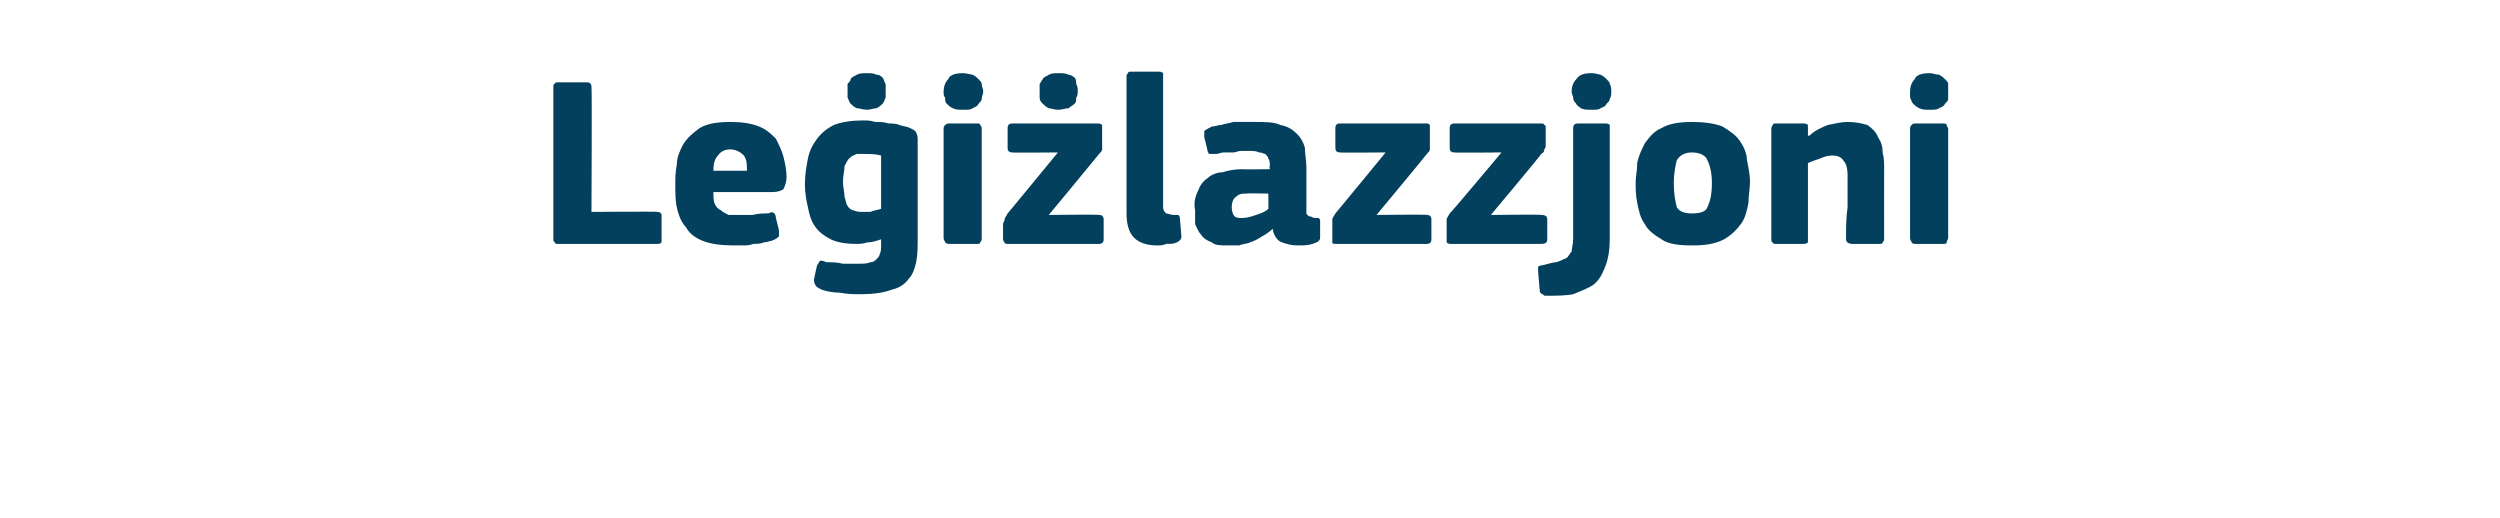 <?xml version="1.0" standalone="no"?><!DOCTYPE svg PUBLIC "-//W3C//DTD SVG 1.1//EN" "http://www.w3.org/Graphics/SVG/1.1/DTD/svg11.dtd"><svg xmlns="http://www.w3.org/2000/svg" version="1.1" width="164px" height="34px" viewBox="0 -4 164 34" style="top:-4px">  <desc>Le i lazzjoni</desc>  <defs/>  <g id="Polygon28271">    <path d="M 38.8 9.9 C 38.8 9.9 43.14 9.87 43.1 9.9 C 43.3 9.9 43.4 10 43.4 10.1 C 43.4 10.1 43.4 11.7 43.4 11.7 C 43.4 11.8 43.4 11.9 43.4 11.9 C 43.3 12 43.2 12 43.1 12 C 43.1 12 36.6 12 36.6 12 C 36.5 12 36.4 12 36.4 11.9 C 36.3 11.8 36.3 11.8 36.3 11.7 C 36.3 11.7 36.3 1.7 36.3 1.7 C 36.3 1.6 36.3 1.5 36.4 1.5 C 36.4 1.4 36.5 1.4 36.6 1.4 C 36.6 1.4 38.5 1.4 38.5 1.4 C 38.7 1.4 38.8 1.5 38.8 1.7 C 38.84 1.73 38.8 9.9 38.8 9.9 Z M 46.8 8.6 C 46.8 8.9 46.8 9.2 46.9 9.4 C 47 9.6 47.1 9.7 47.3 9.8 C 47.4 9.9 47.6 10 47.8 10.1 C 48 10.1 48.2 10.1 48.5 10.1 C 48.7 10.1 49 10.1 49.4 10.1 C 49.7 10 50.1 10 50.4 10 C 50.6 9.9 50.7 9.9 50.8 10 C 50.8 10 50.9 10.1 50.9 10.3 C 50.9 10.3 51.1 11.1 51.1 11.1 C 51.1 11.2 51.1 11.4 51.1 11.5 C 51 11.6 50.9 11.7 50.6 11.8 C 50.5 11.8 50.3 11.9 50.1 11.9 C 49.9 12 49.6 12 49.4 12 C 49.2 12.1 48.9 12.1 48.7 12.1 C 48.5 12.1 48.3 12.1 48.1 12.1 C 47.3 12.1 46.6 12 46.1 11.8 C 45.6 11.6 45.2 11.3 45 10.9 C 44.7 10.6 44.5 10.1 44.4 9.6 C 44.3 9.2 44.3 8.6 44.3 8.1 C 44.3 7.7 44.3 7.3 44.4 6.8 C 44.4 6.3 44.6 5.9 44.8 5.5 C 45.1 5 45.5 4.7 45.9 4.4 C 46.4 4.1 47.1 4 47.9 4 C 48.7 4 49.3 4.1 49.8 4.3 C 50.3 4.5 50.6 4.8 50.9 5.1 C 51.1 5.5 51.3 5.9 51.4 6.3 C 51.5 6.7 51.6 7.2 51.6 7.6 C 51.6 7.9 51.5 8.2 51.4 8.4 C 51.3 8.5 51 8.6 50.7 8.6 C 50.7 8.6 46.8 8.6 46.8 8.6 Z M 47.9 5.8 C 47.6 5.8 47.3 5.9 47.1 6.2 C 46.9 6.4 46.8 6.7 46.8 7.2 C 46.8 7.2 49 7.2 49 7.2 C 49 6.8 49 6.5 48.8 6.2 C 48.6 6 48.3 5.8 47.9 5.8 Z M 56.6 3.9 C 56.9 3.9 57.1 3.9 57.4 4 C 57.7 4 58 4 58.3 4.1 C 58.5 4.1 58.8 4.1 59 4.2 C 59.3 4.3 59.5 4.3 59.7 4.4 C 59.9 4.5 60.1 4.6 60.1 4.7 C 60.2 4.9 60.2 5 60.2 5.2 C 60.2 5.2 60.2 11.7 60.2 11.7 C 60.2 12.2 60.2 12.7 60.1 13.2 C 60 13.6 59.9 14 59.6 14.3 C 59.4 14.6 59 14.9 58.5 15 C 58 15.2 57.3 15.3 56.5 15.3 C 56 15.3 55.6 15.3 55.1 15.2 C 54.6 15.2 54.2 15.1 53.9 15 C 53.7 14.9 53.5 14.8 53.5 14.7 C 53.4 14.6 53.4 14.4 53.4 14.3 C 53.4 14.3 53.6 13.4 53.6 13.4 C 53.7 13.3 53.7 13.2 53.8 13.1 C 53.9 13.1 54 13.1 54.2 13.2 C 54.5 13.2 54.9 13.2 55.3 13.3 C 55.7 13.3 56 13.3 56.3 13.3 C 56.6 13.3 56.9 13.3 57.1 13.2 C 57.3 13.2 57.4 13.1 57.5 13 C 57.6 12.9 57.7 12.8 57.7 12.7 C 57.8 12.5 57.8 12.3 57.8 12.1 C 57.8 12.1 57.8 11.7 57.8 11.7 C 57.5 11.8 57.2 11.9 56.9 11.9 C 56.6 12 56.4 12 56.2 12 C 55.5 12 54.9 11.9 54.5 11.7 C 54.1 11.5 53.7 11.2 53.5 10.9 C 53.2 10.5 53.1 10.1 53 9.6 C 52.9 9.2 52.8 8.6 52.8 8.1 C 52.8 7.5 52.9 6.9 53 6.4 C 53.1 5.9 53.3 5.5 53.6 5.1 C 53.9 4.7 54.3 4.4 54.7 4.2 C 55.2 4 55.9 3.9 56.6 3.9 Z M 55.3 7.9 C 55.3 8.3 55.4 8.6 55.4 8.9 C 55.5 9.2 55.5 9.4 55.6 9.5 C 55.7 9.7 55.9 9.8 56 9.8 C 56.2 9.9 56.4 9.9 56.6 9.9 C 56.7 9.9 56.9 9.9 57.1 9.9 C 57.3 9.8 57.5 9.8 57.8 9.7 C 57.8 9.7 57.8 6.2 57.8 6.2 C 57.4 6.1 57.1 6.1 56.7 6.1 C 56.5 6.1 56.4 6.1 56.2 6.1 C 56 6.2 55.9 6.2 55.7 6.4 C 55.6 6.5 55.5 6.7 55.4 6.9 C 55.4 7.2 55.3 7.5 55.3 7.9 Z M 58.1 2 C 58.1 2.1 58.1 2.3 58.1 2.4 C 58 2.6 58 2.7 57.9 2.8 C 57.8 2.9 57.7 3 57.5 3.1 C 57.3 3.1 57.1 3.2 56.9 3.2 C 56.6 3.2 56.4 3.1 56.2 3.1 C 56 3 55.9 2.9 55.8 2.8 C 55.7 2.7 55.7 2.6 55.6 2.4 C 55.6 2.3 55.6 2.1 55.6 2 C 55.6 1.8 55.6 1.7 55.6 1.5 C 55.7 1.4 55.8 1.3 55.8 1.2 C 55.9 1 56.1 1 56.2 0.9 C 56.4 0.8 56.6 0.8 56.9 0.8 C 57.1 0.8 57.3 0.8 57.5 0.9 C 57.7 0.9 57.8 1 57.9 1.1 C 58 1.2 58 1.4 58.1 1.5 C 58.1 1.7 58.1 1.8 58.1 2 Z M 64.5 2 C 64.5 2.2 64.4 2.3 64.4 2.5 C 64.4 2.6 64.3 2.7 64.2 2.8 C 64.1 3 64 3 63.8 3.1 C 63.7 3.2 63.5 3.2 63.2 3.2 C 62.9 3.2 62.7 3.2 62.5 3.1 C 62.3 3 62.2 2.9 62.1 2.8 C 62 2.7 62 2.6 62 2.4 C 61.9 2.3 61.9 2.2 61.9 2 C 61.9 1.7 62 1.4 62.2 1.2 C 62.3 0.9 62.7 0.8 63.2 0.8 C 63.4 0.8 63.7 0.9 63.8 0.9 C 64 1 64.1 1.1 64.2 1.2 C 64.3 1.3 64.4 1.4 64.4 1.5 C 64.4 1.7 64.5 1.8 64.5 2 Z M 64.4 11.6 C 64.4 11.7 64.4 11.8 64.3 11.9 C 64.3 12 64.2 12 64.1 12 C 64.1 12 62.3 12 62.3 12 C 62.2 12 62.1 12 62 11.9 C 62 11.8 61.9 11.8 61.9 11.6 C 61.9 11.6 61.9 4.4 61.9 4.4 C 61.9 4.3 62 4.2 62 4.2 C 62.1 4.1 62.2 4.1 62.3 4.1 C 62.3 4.1 64.1 4.1 64.1 4.1 C 64.2 4.1 64.3 4.1 64.3 4.2 C 64.4 4.3 64.4 4.4 64.4 4.4 C 64.4 4.4 64.4 11.6 64.4 11.6 Z M 72.1 10.1 C 72.3 10.1 72.4 10.2 72.4 10.4 C 72.4 10.4 72.4 11.7 72.4 11.7 C 72.4 11.9 72.3 12 72.1 12 C 72.1 12 66.2 12 66.2 12 C 66 12 65.9 12 65.9 11.9 C 65.9 11.9 65.8 11.8 65.8 11.7 C 65.8 11.7 65.8 10.7 65.8 10.7 C 65.8 10.6 65.9 10.5 65.9 10.4 C 65.9 10.3 66 10.2 66.1 10 C 66.09 10.03 69.4 6 69.4 6 C 69.4 6 66.41 6.03 66.4 6 C 66.2 6 66.1 5.9 66.1 5.7 C 66.1 5.7 66.1 4.4 66.1 4.4 C 66.1 4.2 66.2 4.1 66.4 4.1 C 66.4 4.1 72 4.1 72 4.1 C 72.1 4.1 72.2 4.1 72.3 4.2 C 72.3 4.2 72.3 4.3 72.3 4.4 C 72.3 4.4 72.3 5.5 72.3 5.5 C 72.3 5.6 72.3 5.7 72.3 5.8 C 72.3 5.9 72.2 6 72.1 6.1 C 72.1 6.12 68.8 10.1 68.8 10.1 C 68.8 10.1 72.09 10.06 72.1 10.1 Z M 70.7 2 C 70.7 2.1 70.7 2.3 70.6 2.4 C 70.6 2.6 70.6 2.7 70.5 2.8 C 70.4 2.9 70.2 3 70.1 3.1 C 69.9 3.1 69.7 3.2 69.4 3.2 C 69.2 3.2 68.9 3.1 68.8 3.1 C 68.6 3 68.5 2.9 68.4 2.8 C 68.3 2.7 68.2 2.6 68.2 2.4 C 68.2 2.3 68.2 2.1 68.2 2 C 68.2 1.8 68.2 1.7 68.2 1.5 C 68.3 1.4 68.3 1.3 68.4 1.2 C 68.5 1 68.7 1 68.8 0.9 C 69 0.8 69.2 0.8 69.4 0.8 C 69.7 0.8 69.9 0.8 70.1 0.9 C 70.2 0.9 70.4 1 70.5 1.1 C 70.6 1.2 70.6 1.4 70.6 1.5 C 70.7 1.7 70.7 1.8 70.7 2 Z M 76.3 9.6 C 76.3 9.8 76.4 9.9 76.5 10 C 76.6 10 76.8 10.1 77 10.1 C 77.2 10.1 77.3 10.1 77.3 10.1 C 77.3 10.1 77.4 10.2 77.4 10.3 C 77.4 10.3 77.5 11.5 77.5 11.5 C 77.5 11.7 77.4 11.8 77.2 11.9 C 77 12 76.8 12 76.5 12 C 76.3 12.1 76.1 12.1 75.9 12.1 C 75.2 12.1 74.7 11.9 74.4 11.6 C 74.1 11.3 73.9 10.8 73.9 10 C 73.9 10 73.9 1.1 73.9 1.1 C 73.9 0.9 73.9 0.9 74 0.8 C 74 0.7 74.1 0.7 74.2 0.7 C 74.2 0.7 76 0.7 76 0.7 C 76.1 0.7 76.2 0.7 76.3 0.8 C 76.3 0.9 76.3 1 76.3 1.1 C 76.3 1.1 76.3 9.6 76.3 9.6 Z M 83.2 8.7 C 83.2 8.7 81.78 8.67 81.8 8.7 C 81.5 8.7 81.3 8.7 81.1 8.9 C 80.9 9 80.8 9.3 80.8 9.6 C 80.8 9.9 80.9 10.1 81 10.2 C 81.1 10.3 81.3 10.3 81.5 10.3 C 81.8 10.3 82.1 10.2 82.4 10.1 C 82.7 10 83 9.9 83.2 9.7 C 83.22 9.74 83.2 8.7 83.2 8.7 Z M 83.5 11 C 83.3 11.2 83 11.4 82.8 11.5 C 82.5 11.7 82.3 11.8 82 11.9 C 81.8 12 81.5 12 81.3 12.1 C 81 12.1 80.8 12.1 80.6 12.1 C 80.1 12.1 79.7 12.1 79.5 11.9 C 79.2 11.8 78.9 11.6 78.8 11.4 C 78.6 11.2 78.5 10.9 78.4 10.7 C 78.4 10.4 78.4 10.1 78.4 9.8 C 78.3 9.3 78.4 8.9 78.6 8.5 C 78.7 8.2 78.9 7.9 79.2 7.7 C 79.4 7.5 79.8 7.3 80.2 7.3 C 80.5 7.2 81 7.1 81.4 7.1 C 81.43 7.12 83.3 7.1 83.3 7.1 C 83.3 7.1 83.27 6.86 83.3 6.9 C 83.3 6.7 83.3 6.5 83.2 6.4 C 83.2 6.3 83.1 6.2 83 6.1 C 82.9 6.1 82.8 6 82.6 6 C 82.4 5.9 82.2 5.9 81.9 5.9 C 81.7 5.9 81.6 5.9 81.4 5.9 C 81.2 5.9 81.1 6 80.9 6 C 80.7 6 80.5 6 80.3 6 C 80.1 6 79.9 6.1 79.8 6.1 C 79.5 6.1 79.4 6.1 79.3 6.1 C 79.3 6 79.2 6 79.2 5.8 C 79.2 5.8 79 5 79 5 C 79 4.8 79 4.7 79 4.6 C 79.1 4.5 79.3 4.4 79.5 4.3 C 79.7 4.3 79.9 4.2 80.1 4.2 C 80.4 4.1 80.6 4.1 80.9 4 C 81.1 4 81.4 4 81.6 4 C 81.9 4 82.1 4 82.2 4 C 83 4 83.6 4 84 4.2 C 84.5 4.3 84.8 4.5 85.1 4.8 C 85.3 5 85.5 5.3 85.6 5.7 C 85.6 6.1 85.7 6.5 85.7 7 C 85.7 7 85.7 9.5 85.7 9.5 C 85.7 9.7 85.7 9.8 85.7 9.9 C 85.7 10 85.7 10.1 85.8 10.1 C 85.8 10.2 85.9 10.2 86 10.2 C 86 10.2 86.1 10.3 86.3 10.3 C 86.4 10.3 86.5 10.3 86.5 10.3 C 86.6 10.4 86.6 10.4 86.6 10.5 C 86.6 10.5 86.6 11.6 86.6 11.6 C 86.6 11.8 86.4 11.9 86.1 12 C 85.8 12.1 85.5 12.1 85.1 12.1 C 84.7 12.1 84.4 12 84.1 11.9 C 83.8 11.8 83.6 11.5 83.5 11.1 C 83.5 11.1 83.5 11 83.5 11 Z M 93.6 10.1 C 93.8 10.1 93.9 10.2 93.9 10.4 C 93.9 10.4 93.9 11.7 93.9 11.7 C 93.9 11.9 93.8 12 93.6 12 C 93.6 12 87.7 12 87.7 12 C 87.5 12 87.4 12 87.4 11.9 C 87.4 11.9 87.4 11.8 87.4 11.7 C 87.4 11.7 87.4 10.7 87.4 10.7 C 87.4 10.6 87.4 10.5 87.4 10.4 C 87.4 10.3 87.5 10.2 87.6 10 C 87.59 10.03 90.9 6 90.9 6 C 90.9 6 87.91 6.03 87.9 6 C 87.7 6 87.6 5.9 87.6 5.7 C 87.6 5.7 87.6 4.4 87.6 4.4 C 87.6 4.2 87.7 4.1 87.9 4.1 C 87.9 4.1 93.5 4.1 93.5 4.1 C 93.7 4.1 93.7 4.1 93.8 4.2 C 93.8 4.2 93.8 4.3 93.8 4.4 C 93.8 4.4 93.8 5.5 93.8 5.5 C 93.8 5.6 93.8 5.7 93.8 5.8 C 93.8 5.9 93.7 6 93.6 6.1 C 93.61 6.12 90.3 10.1 90.3 10.1 C 90.3 10.1 93.59 10.06 93.6 10.1 Z M 101.1 10.1 C 101.4 10.1 101.5 10.2 101.5 10.4 C 101.5 10.4 101.5 11.7 101.5 11.7 C 101.5 11.9 101.4 12 101.1 12 C 101.1 12 95.2 12 95.2 12 C 95.1 12 95 12 94.9 11.9 C 94.9 11.9 94.9 11.8 94.9 11.7 C 94.9 11.7 94.9 10.7 94.9 10.7 C 94.9 10.6 94.9 10.5 94.9 10.4 C 94.9 10.3 95 10.2 95.1 10 C 95.13 10.03 98.5 6 98.5 6 C 98.5 6 95.45 6.03 95.4 6 C 95.2 6 95.1 5.9 95.1 5.7 C 95.1 5.7 95.1 4.4 95.1 4.4 C 95.1 4.2 95.2 4.1 95.4 4.1 C 95.4 4.1 101 4.1 101 4.1 C 101.2 4.1 101.3 4.1 101.3 4.2 C 101.4 4.2 101.4 4.3 101.4 4.4 C 101.4 4.4 101.4 5.5 101.4 5.5 C 101.4 5.6 101.4 5.7 101.3 5.8 C 101.3 5.9 101.3 6 101.1 6.1 C 101.14 6.12 97.8 10.1 97.8 10.1 C 97.8 10.1 101.13 10.06 101.1 10.1 Z M 105.6 11.7 C 105.6 12.4 105.5 13 105.3 13.5 C 105.1 14 104.9 14.4 104.5 14.7 C 104.2 14.9 103.7 15.1 103.2 15.3 C 102.7 15.4 102.1 15.4 101.4 15.4 C 101.3 15.4 101.3 15.4 101.2 15.3 C 101.1 15.3 101 15.2 101 15 C 101 15 100.9 13.8 100.9 13.8 C 100.9 13.6 100.9 13.5 100.9 13.5 C 100.9 13.5 101 13.4 101.2 13.4 C 101.6 13.3 101.9 13.2 102.1 13.2 C 102.4 13.1 102.6 13 102.8 12.9 C 102.9 12.8 103 12.6 103.1 12.5 C 103.1 12.3 103.2 12 103.2 11.7 C 103.2 11.7 103.2 4.4 103.2 4.4 C 103.2 4.2 103.3 4.1 103.5 4.1 C 103.5 4.1 105.3 4.1 105.3 4.1 C 105.4 4.1 105.5 4.1 105.6 4.2 C 105.6 4.3 105.6 4.4 105.6 4.4 C 105.6 4.4 105.6 11.7 105.6 11.7 Z M 105.7 2 C 105.7 2.2 105.7 2.3 105.6 2.5 C 105.6 2.6 105.5 2.7 105.4 2.8 C 105.3 3 105.2 3 105 3.1 C 104.9 3.2 104.7 3.2 104.4 3.2 C 104.1 3.2 103.9 3.2 103.7 3.1 C 103.6 3 103.4 2.9 103.4 2.8 C 103.3 2.7 103.2 2.6 103.2 2.4 C 103.2 2.3 103.1 2.2 103.1 2 C 103.1 1.7 103.2 1.4 103.4 1.2 C 103.6 0.9 103.9 0.8 104.4 0.8 C 104.7 0.8 104.9 0.9 105 0.9 C 105.2 1 105.3 1.1 105.4 1.2 C 105.5 1.3 105.6 1.4 105.6 1.5 C 105.7 1.7 105.7 1.8 105.7 2 Z M 114.8 7.9 C 114.8 8.4 114.7 8.8 114.7 9.3 C 114.6 9.8 114.5 10.3 114.2 10.7 C 113.9 11.1 113.6 11.4 113.1 11.7 C 112.5 12 111.9 12.1 111 12.1 C 110.1 12.1 109.4 12 109 11.7 C 108.5 11.4 108.1 11.1 107.9 10.7 C 107.6 10.3 107.5 9.8 107.4 9.3 C 107.3 8.8 107.3 8.4 107.3 7.9 C 107.3 7.6 107.4 7.2 107.4 6.7 C 107.5 6.2 107.7 5.8 107.9 5.4 C 108.2 5 108.5 4.6 109 4.4 C 109.5 4.1 110.2 4 111 4 C 111.8 4 112.5 4.1 113 4.3 C 113.5 4.6 113.9 4.9 114.1 5.2 C 114.4 5.6 114.6 6.1 114.6 6.5 C 114.7 7 114.8 7.5 114.8 7.9 Z M 112.3 8 C 112.3 7.4 112.2 6.9 112 6.5 C 111.9 6.2 111.5 6 111 6 C 110.5 6 110.2 6.2 110 6.5 C 109.9 6.9 109.8 7.4 109.8 8 C 109.8 8.7 109.9 9.2 110 9.6 C 110.2 9.9 110.5 10 111 10 C 111.5 10 111.9 9.9 112 9.6 C 112.2 9.2 112.3 8.7 112.3 8 Z M 123.6 11.7 C 123.6 11.7 123.6 11.8 123.5 11.9 C 123.5 12 123.4 12 123.3 12 C 123.3 12 121.5 12 121.5 12 C 121.3 12 121.1 11.9 121.1 11.7 C 121.1 11 121.1 10.3 121.2 9.6 C 121.2 8.9 121.2 8.2 121.2 7.5 C 121.2 7 121.1 6.7 120.9 6.5 C 120.8 6.3 120.5 6.2 120.2 6.2 C 119.9 6.2 119.6 6.3 119.4 6.4 C 119.1 6.5 118.8 6.6 118.6 6.7 C 118.6 6.7 118.6 11.7 118.6 11.7 C 118.6 11.7 118.6 11.8 118.6 11.9 C 118.5 12 118.4 12 118.3 12 C 118.3 12 116.5 12 116.5 12 C 116.4 12 116.3 12 116.3 11.9 C 116.2 11.9 116.2 11.8 116.2 11.7 C 116.2 11.7 116.2 4.5 116.2 4.5 C 116.2 4.4 116.2 4.3 116.3 4.2 C 116.3 4.1 116.4 4.1 116.5 4.1 C 116.5 4.1 118.3 4.1 118.3 4.1 C 118.4 4.1 118.5 4.1 118.6 4.2 C 118.6 4.3 118.6 4.4 118.6 4.5 C 118.6 4.5 118.6 4.8 118.6 4.8 C 118.6 4.8 118.6 4.9 118.6 4.9 C 118.6 4.9 118.7 4.9 118.7 4.9 C 119 4.6 119.4 4.4 119.9 4.2 C 120.4 4.1 120.8 4 121.2 4 C 121.7 4 122.2 4.1 122.5 4.2 C 122.8 4.4 123.1 4.7 123.2 5 C 123.4 5.3 123.5 5.6 123.5 6 C 123.6 6.4 123.6 6.7 123.6 7.1 C 123.59 7.12 123.6 11.7 123.6 11.7 C 123.6 11.7 123.59 11.66 123.6 11.7 Z M 127.8 2 C 127.8 2.2 127.8 2.3 127.8 2.5 C 127.8 2.6 127.7 2.7 127.6 2.8 C 127.5 3 127.4 3 127.2 3.1 C 127.1 3.2 126.8 3.2 126.6 3.2 C 126.3 3.2 126.1 3.2 125.9 3.1 C 125.7 3 125.6 2.9 125.5 2.8 C 125.4 2.7 125.4 2.6 125.3 2.4 C 125.3 2.3 125.3 2.2 125.3 2 C 125.3 1.7 125.4 1.4 125.6 1.2 C 125.7 0.9 126.1 0.8 126.6 0.8 C 126.8 0.8 127 0.9 127.2 0.9 C 127.4 1 127.5 1.1 127.6 1.2 C 127.7 1.3 127.8 1.4 127.8 1.5 C 127.8 1.7 127.8 1.8 127.8 2 Z M 127.8 11.6 C 127.8 11.7 127.7 11.8 127.7 11.9 C 127.7 12 127.6 12 127.4 12 C 127.4 12 125.7 12 125.7 12 C 125.5 12 125.5 12 125.4 11.9 C 125.4 11.8 125.3 11.8 125.3 11.6 C 125.3 11.6 125.3 4.4 125.3 4.4 C 125.3 4.3 125.4 4.2 125.4 4.2 C 125.5 4.1 125.5 4.1 125.7 4.1 C 125.7 4.1 127.4 4.1 127.4 4.1 C 127.6 4.1 127.7 4.1 127.7 4.2 C 127.7 4.3 127.8 4.4 127.8 4.4 C 127.8 4.4 127.8 11.6 127.8 11.6 Z " stroke="none" fill="#02405d"/>  </g></svg>